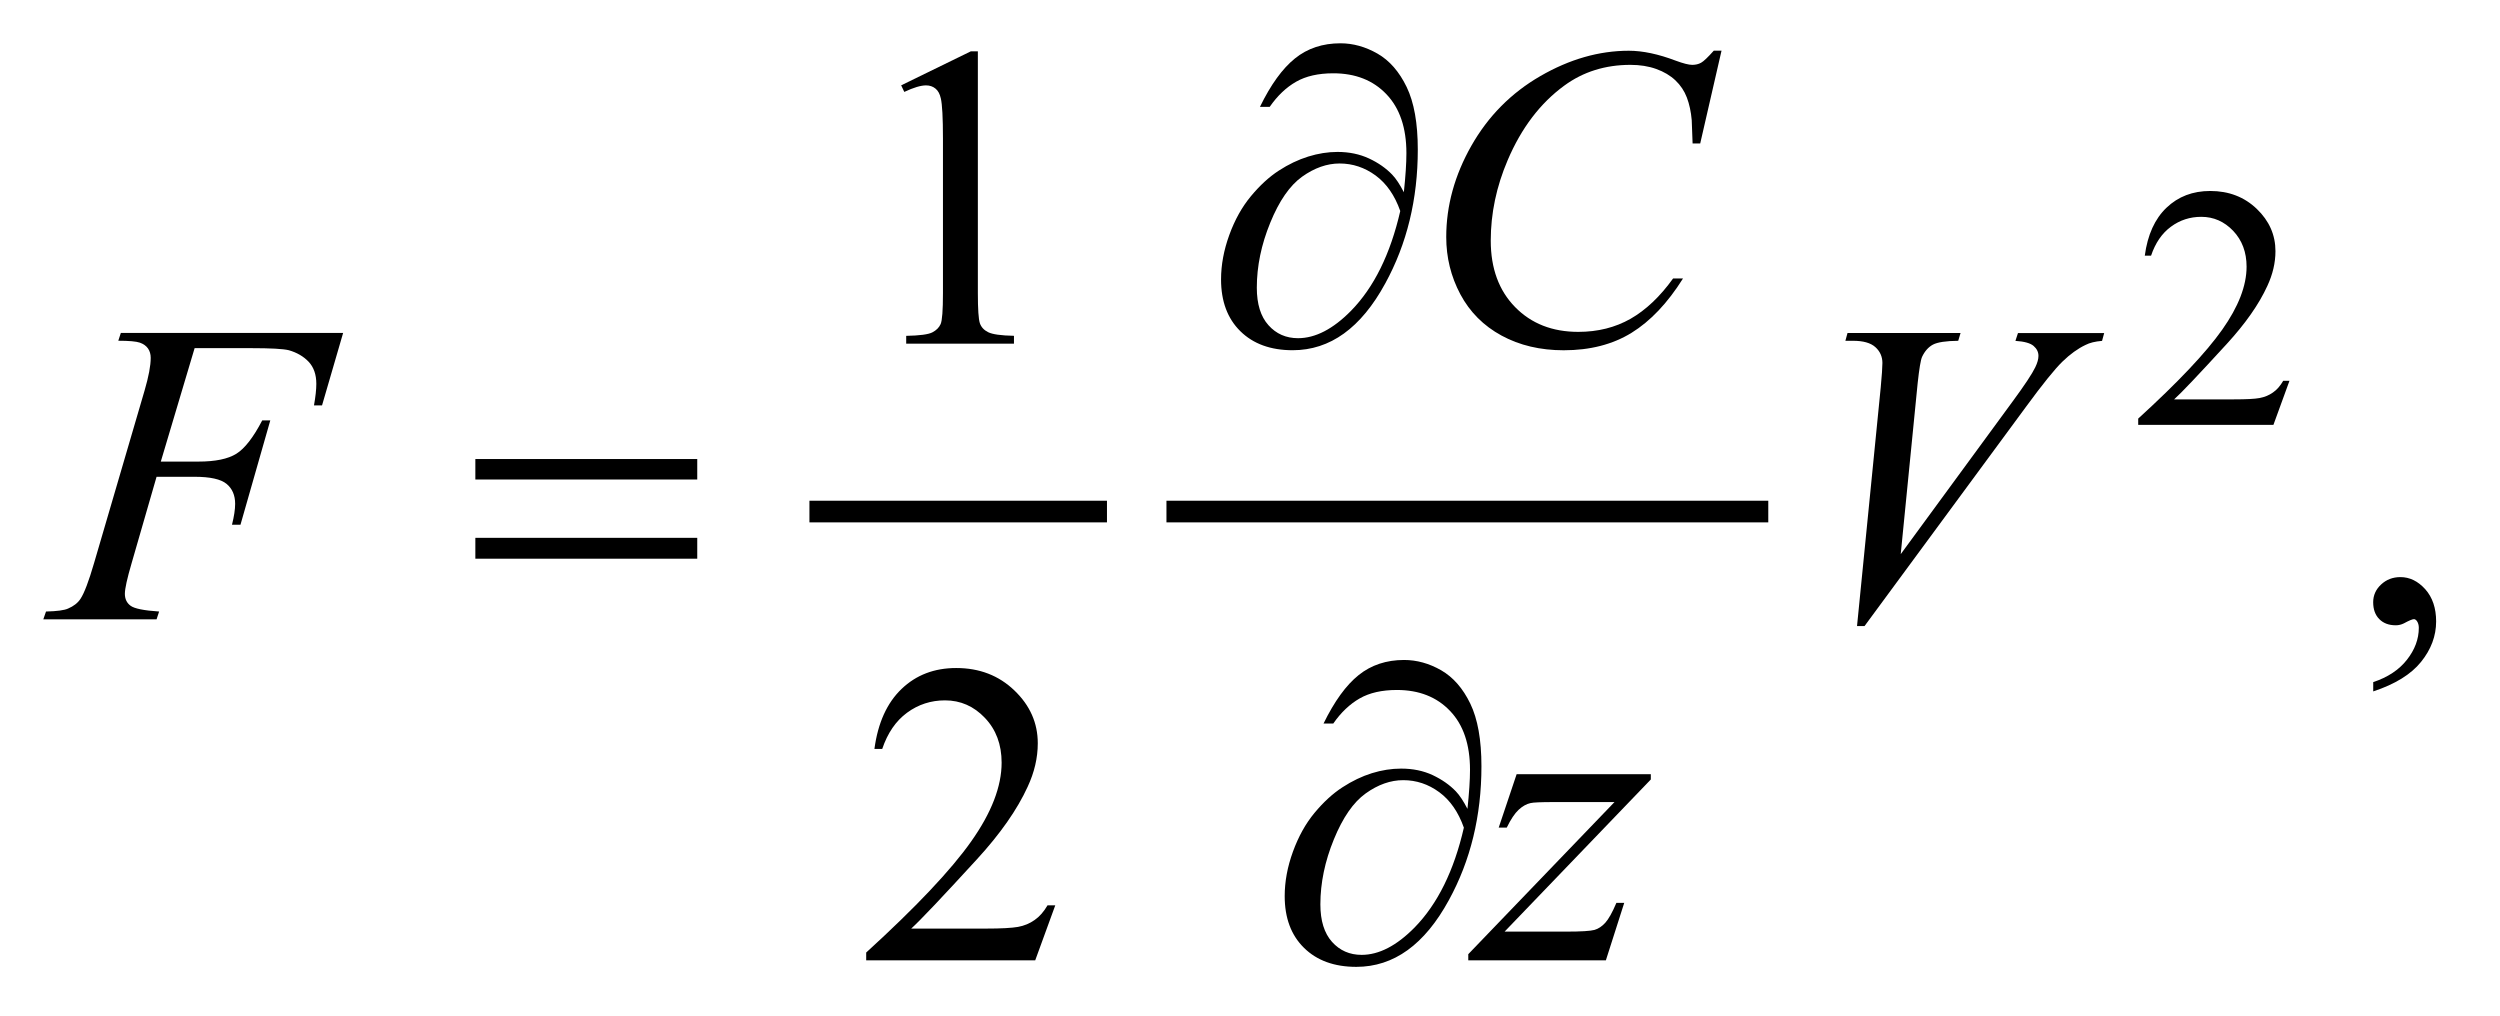<?xml version="1.0" encoding="UTF-8"?>
<!DOCTYPE svg PUBLIC '-//W3C//DTD SVG 1.0//EN'
          'http://www.w3.org/TR/2001/REC-SVG-20010904/DTD/svg10.dtd'>
<svg stroke-dasharray="none" shape-rendering="auto" xmlns="http://www.w3.org/2000/svg" font-family="'Dialog'" text-rendering="auto" width="91" fill-opacity="1" color-interpolation="auto" color-rendering="auto" preserveAspectRatio="xMidYMid meet" font-size="12px" viewBox="0 0 91 37" fill="black" xmlns:xlink="http://www.w3.org/1999/xlink" stroke="black" image-rendering="auto" stroke-miterlimit="10" stroke-linecap="square" stroke-linejoin="miter" font-style="normal" stroke-width="1" height="37" stroke-dashoffset="0" font-weight="normal" stroke-opacity="1"
><!--Generated by the Batik Graphics2D SVG Generator--><defs id="genericDefs"
  /><g
  ><defs id="defs1"
    ><clipPath clipPathUnits="userSpaceOnUse" id="clipPath1"
      ><path d="M-1 -1 L56.266 -1 L56.266 22.331 L-1 22.331 L-1 -1 Z"
      /></clipPath
      ><clipPath clipPathUnits="userSpaceOnUse" id="clipPath2"
      ><path d="M-0 -0 L-0 21.332 L55.267 21.332 L55.267 -0 Z"
      /></clipPath
    ></defs
    ><g stroke-width="0.5" transform="scale(1.576,1.576) translate(1,1)"
    ><line y2="10.815" fill="none" x1="17.945" clip-path="url(#clipPath2)" x2="24.317" y1="10.815"
    /></g
    ><g stroke-width="0.5" transform="matrix(1.576,0,0,1.576,1.576,1.576)"
    ><line y2="10.815" fill="none" x1="26.191" clip-path="url(#clipPath2)" x2="39.591" y1="10.815"
    /></g
    ><g stroke-width="0.5" transform="matrix(1.576,0,0,1.576,1.576,1.576)"
    ><path d="M51.879 7.794 L51.508 8.813 L48.385 8.813 L48.385 8.668 C49.304 7.83 49.95 7.146 50.325 6.615 C50.7 6.084 50.888 5.6 50.888 5.16 C50.888 4.824 50.784 4.549 50.579 4.332 C50.373 4.116 50.127 4.008 49.841 4.008 C49.581 4.008 49.347 4.084 49.141 4.236 C48.934 4.388 48.781 4.611 48.682 4.905 L48.537 4.905 C48.601 4.424 48.769 4.054 49.039 3.797 C49.308 3.54 49.644 3.411 50.048 3.411 C50.478 3.411 50.836 3.549 51.124 3.825 C51.411 4.101 51.555 4.426 51.555 4.801 C51.555 5.069 51.492 5.337 51.367 5.605 C51.175 6.026 50.862 6.473 50.43 6.944 C49.782 7.652 49.377 8.079 49.215 8.224 L50.598 8.224 C50.879 8.224 51.077 8.214 51.189 8.193 C51.302 8.172 51.405 8.13 51.496 8.066 C51.588 8.003 51.667 7.912 51.734 7.795 L51.879 7.795 Z" stroke="none" clip-path="url(#clipPath2)"
    /></g
    ><g stroke-width="0.5" transform="matrix(1.576,0,0,1.576,1.576,1.576)"
    ><path d="M19.814 0.971 L21.424 0.185 L21.585 0.185 L21.585 5.771 C21.585 6.142 21.601 6.373 21.631 6.464 C21.662 6.555 21.726 6.625 21.824 6.673 C21.922 6.722 22.12 6.75 22.419 6.756 L22.419 6.937 L19.93 6.937 L19.93 6.757 C20.242 6.751 20.444 6.724 20.535 6.676 C20.626 6.629 20.689 6.566 20.725 6.486 C20.761 6.406 20.779 6.168 20.779 5.771 L20.779 2.201 C20.779 1.72 20.762 1.41 20.73 1.274 C20.707 1.17 20.666 1.093 20.605 1.045 C20.545 0.996 20.472 0.972 20.388 0.972 C20.268 0.972 20.1 1.022 19.886 1.123 L19.814 0.971 Z" stroke="none" clip-path="url(#clipPath2)"
    /></g
    ><g stroke-width="0.5" transform="matrix(1.576,0,0,1.576,1.576,1.576)"
    ><path d="M53.813 14.969 L53.813 14.754 C54.148 14.644 54.408 14.472 54.591 14.239 C54.774 14.006 54.866 13.76 54.866 13.5 C54.866 13.438 54.851 13.386 54.822 13.344 C54.8 13.315 54.777 13.3 54.754 13.3 C54.719 13.3 54.641 13.332 54.52 13.398 C54.461 13.427 54.4 13.442 54.334 13.442 C54.175 13.442 54.048 13.395 53.954 13.3 C53.859 13.205 53.812 13.075 53.812 12.909 C53.812 12.75 53.873 12.613 53.995 12.5 C54.117 12.386 54.266 12.329 54.441 12.329 C54.656 12.329 54.847 12.423 55.015 12.609 C55.182 12.797 55.266 13.045 55.266 13.353 C55.266 13.688 55.15 13.999 54.917 14.288 C54.685 14.576 54.316 14.803 53.813 14.969 Z" stroke="none" clip-path="url(#clipPath2)"
    /></g
    ><g stroke-width="0.5" transform="matrix(1.576,0,0,1.576,1.576,1.576)"
    ><path d="M23.374 19.907 L22.91 21.18 L19.006 21.18 L19.006 21 C20.154 19.953 20.963 19.098 21.431 18.434 C21.9 17.771 22.134 17.164 22.134 16.615 C22.134 16.195 22.005 15.85 21.748 15.581 C21.491 15.31 21.184 15.176 20.826 15.176 C20.501 15.176 20.209 15.271 19.95 15.461 C19.691 15.651 19.5 15.931 19.376 16.298 L19.196 16.298 C19.277 15.696 19.486 15.235 19.823 14.912 C20.16 14.589 20.58 14.429 21.085 14.429 C21.622 14.429 22.07 14.602 22.429 14.947 C22.789 15.292 22.969 15.698 22.969 16.167 C22.969 16.502 22.891 16.837 22.735 17.172 C22.494 17.699 22.104 18.257 21.564 18.846 C20.754 19.731 20.248 20.264 20.046 20.447 L21.774 20.447 C22.126 20.447 22.372 20.433 22.513 20.408 C22.655 20.382 22.783 20.329 22.896 20.249 C23.01 20.17 23.109 20.057 23.194 19.91 L23.374 19.91 Z" stroke="none" clip-path="url(#clipPath2)"
    /></g
    ><g stroke-width="0.5" transform="matrix(1.576,0,0,1.576,1.576,1.576)"
    ><path d="M38.761 0.171 L38.269 2.313 L38.093 2.313 L38.073 1.776 C38.056 1.581 38.019 1.407 37.961 1.254 C37.903 1.101 37.815 0.969 37.697 0.857 C37.579 0.745 37.431 0.657 37.253 0.593 C37.075 0.529 36.876 0.498 36.658 0.498 C36.075 0.498 35.566 0.658 35.13 0.977 C34.574 1.383 34.138 1.957 33.822 2.699 C33.561 3.31 33.431 3.93 33.431 4.558 C33.431 5.199 33.619 5.71 33.993 6.092 C34.367 6.474 34.853 6.665 35.452 6.665 C35.904 6.665 36.306 6.564 36.66 6.363 C37.013 6.161 37.341 5.851 37.643 5.431 L37.872 5.431 C37.515 6 37.118 6.418 36.683 6.687 C36.246 6.956 35.724 7.09 35.116 7.09 C34.576 7.09 34.097 6.977 33.681 6.751 C33.265 6.525 32.948 6.207 32.729 5.797 C32.511 5.387 32.403 4.946 32.403 4.475 C32.403 3.753 32.596 3.05 32.983 2.367 C33.371 1.684 33.902 1.147 34.577 0.757 C35.252 0.367 35.933 0.172 36.62 0.172 C36.941 0.172 37.303 0.249 37.703 0.401 C37.879 0.466 38.006 0.498 38.084 0.498 C38.162 0.498 38.23 0.482 38.289 0.449 C38.348 0.417 38.445 0.324 38.582 0.171 L38.761 0.171 Z" stroke="none" clip-path="url(#clipPath2)"
    /></g
    ><g stroke-width="0.5" transform="matrix(1.576,0,0,1.576,1.576,1.576)"
    ><path d="M3.495 7.041 L2.714 9.661 L3.583 9.661 C3.973 9.661 4.265 9.601 4.459 9.48 C4.652 9.36 4.852 9.103 5.057 8.709 L5.243 8.709 L4.554 11.12 L4.358 11.12 C4.407 10.925 4.431 10.764 4.431 10.637 C4.431 10.439 4.365 10.285 4.233 10.176 C4.101 10.067 3.855 10.012 3.494 10.012 L2.616 10.012 L2.04 12.007 C1.936 12.361 1.884 12.598 1.884 12.714 C1.884 12.835 1.929 12.928 2.018 12.992 C2.107 13.057 2.326 13.101 2.675 13.124 L2.616 13.305 L0 13.305 L0.063 13.124 C0.317 13.118 0.486 13.095 0.571 13.056 C0.701 13.001 0.797 12.926 0.859 12.831 C0.947 12.698 1.051 12.423 1.172 12.007 L2.339 8.021 C2.433 7.699 2.481 7.447 2.481 7.265 C2.481 7.181 2.46 7.108 2.418 7.048 C2.376 6.988 2.313 6.943 2.23 6.914 C2.147 6.885 1.98 6.87 1.732 6.87 L1.791 6.69 L6.925 6.69 L6.438 8.363 L6.252 8.363 C6.288 8.161 6.306 7.995 6.306 7.865 C6.306 7.65 6.246 7.48 6.128 7.355 C6.009 7.23 5.856 7.142 5.671 7.089 C5.541 7.057 5.25 7.041 4.797 7.041 L3.495 7.041 Z" stroke="none" clip-path="url(#clipPath2)"
    /></g
    ><g stroke-width="0.5" transform="matrix(1.576,0,0,1.576,1.576,1.576)"
    ><path d="M41.891 13.457 L42.438 7.949 C42.464 7.669 42.477 7.48 42.477 7.383 C42.477 7.237 42.422 7.114 42.314 7.017 C42.205 6.919 42.033 6.871 41.798 6.871 L41.622 6.871 L41.671 6.691 L44.282 6.691 L44.228 6.871 C43.945 6.874 43.75 6.904 43.645 6.959 C43.54 7.015 43.456 7.109 43.393 7.242 C43.361 7.313 43.327 7.517 43.291 7.852 L42.9 11.799 L45.481 8.277 C45.761 7.897 45.937 7.631 46.008 7.482 C46.057 7.381 46.081 7.294 46.081 7.219 C46.081 7.131 46.044 7.055 45.969 6.99 C45.894 6.925 45.754 6.886 45.549 6.873 L45.608 6.693 L47.599 6.693 L47.55 6.873 C47.391 6.886 47.264 6.917 47.17 6.966 C46.99 7.051 46.813 7.179 46.635 7.352 C46.458 7.524 46.177 7.872 45.793 8.396 L42.064 13.46 L41.891 13.46 Z" stroke="none" clip-path="url(#clipPath2)"
    /></g
    ><g stroke-width="0.5" transform="matrix(1.576,0,0,1.576,1.576,1.576)"
    ><path d="M34.029 16.881 L37.128 16.881 L37.128 17.003 L33.751 20.517 L35.181 20.517 C35.519 20.517 35.734 20.503 35.826 20.478 C35.917 20.452 36.001 20.396 36.077 20.312 C36.153 20.227 36.239 20.075 36.333 19.853 L36.514 19.853 L36.09 21.18 L32.912 21.18 L32.912 21.038 L36.289 17.525 L34.884 17.525 C34.588 17.525 34.409 17.533 34.347 17.549 C34.256 17.569 34.166 17.619 34.076 17.702 C33.986 17.785 33.894 17.923 33.801 18.114 L33.615 18.114 L34.029 16.881 Z" stroke="none" clip-path="url(#clipPath2)"
    /></g
    ><g stroke-width="0.5" transform="matrix(1.576,0,0,1.576,1.576,1.576)"
    ><path d="M31.424 3.44 C31.463 3.072 31.483 2.772 31.483 2.537 C31.483 1.952 31.329 1.498 31.021 1.176 C30.714 0.854 30.305 0.693 29.794 0.693 C29.448 0.693 29.162 0.758 28.935 0.888 C28.707 1.018 28.503 1.212 28.325 1.469 L28.1 1.469 C28.35 0.955 28.62 0.582 28.91 0.349 C29.199 0.116 29.55 0 29.959 0 C30.252 0 30.538 0.08 30.816 0.239 C31.093 0.398 31.318 0.656 31.489 1.01 C31.66 1.364 31.746 1.846 31.746 2.454 C31.746 3.602 31.495 4.633 30.994 5.547 C30.434 6.575 29.722 7.089 28.856 7.089 C28.349 7.089 27.946 6.943 27.648 6.65 C27.351 6.358 27.202 5.959 27.202 5.455 C27.202 5.12 27.265 4.778 27.392 4.428 C27.519 4.078 27.686 3.779 27.892 3.531 C28.099 3.282 28.313 3.085 28.537 2.94 C28.76 2.795 28.985 2.688 29.215 2.616 C29.444 2.545 29.67 2.509 29.891 2.509 C30.162 2.509 30.404 2.56 30.619 2.66 C30.834 2.76 31.013 2.886 31.156 3.035 C31.243 3.126 31.332 3.261 31.424 3.44 ZM31.341 3.874 C31.214 3.513 31.025 3.24 30.773 3.054 C30.52 2.869 30.243 2.776 29.94 2.776 C29.648 2.776 29.359 2.878 29.074 3.081 C28.79 3.285 28.544 3.639 28.338 4.145 C28.131 4.65 28.028 5.151 28.028 5.645 C28.028 6.022 28.117 6.311 28.297 6.511 C28.475 6.711 28.704 6.811 28.98 6.811 C29.38 6.811 29.789 6.6 30.205 6.177 C30.733 5.637 31.113 4.869 31.341 3.874 Z" stroke="none" clip-path="url(#clipPath2)"
    /></g
    ><g stroke-width="0.5" transform="matrix(1.576,0,0,1.576,1.576,1.576)"
    ><path d="M9.979 9.602 L15.104 9.602 L15.104 10.075 L9.979 10.075 L9.979 9.602 ZM9.979 11.422 L15.104 11.422 L15.104 11.904 L9.979 11.904 L9.979 11.422 Z" stroke="none" clip-path="url(#clipPath2)"
    /></g
    ><g stroke-width="0.5" transform="matrix(1.576,0,0,1.576,1.576,1.576)"
    ><path d="M32.893 17.682 C32.932 17.314 32.952 17.013 32.952 16.78 C32.952 16.194 32.798 15.74 32.49 15.419 C32.183 15.097 31.774 14.936 31.263 14.936 C30.917 14.936 30.631 15.001 30.404 15.131 C30.177 15.261 29.972 15.454 29.794 15.711 L29.569 15.711 C29.82 15.197 30.09 14.824 30.38 14.592 C30.669 14.36 31.02 14.243 31.429 14.243 C31.722 14.243 32.008 14.322 32.286 14.481 C32.563 14.641 32.788 14.898 32.959 15.252 C33.13 15.606 33.216 16.088 33.216 16.696 C33.216 17.843 32.965 18.875 32.464 19.789 C31.904 20.817 31.192 21.331 30.326 21.331 C29.818 21.331 29.416 21.185 29.118 20.892 C28.82 20.599 28.672 20.202 28.672 19.697 C28.672 19.362 28.735 19.02 28.862 18.671 C28.989 18.322 29.155 18.022 29.362 17.773 C29.569 17.524 29.783 17.328 30.007 17.183 C30.23 17.038 30.455 16.93 30.685 16.858 C30.914 16.787 31.14 16.752 31.361 16.752 C31.632 16.752 31.874 16.802 32.089 16.902 C32.304 17.004 32.483 17.129 32.626 17.278 C32.712 17.368 32.801 17.503 32.893 17.682 ZM32.81 18.116 C32.683 17.756 32.494 17.482 32.242 17.297 C31.989 17.111 31.712 17.019 31.409 17.019 C31.117 17.019 30.828 17.121 30.543 17.325 C30.259 17.528 30.013 17.883 29.807 18.388 C29.6 18.894 29.496 19.394 29.496 19.888 C29.496 20.265 29.586 20.554 29.765 20.754 C29.944 20.954 30.172 21.054 30.449 21.054 C30.849 21.054 31.258 20.843 31.674 20.42 C32.202 19.879 32.582 19.112 32.81 18.116 Z" stroke="none" clip-path="url(#clipPath2)"
    /></g
  ></g
></svg
>

